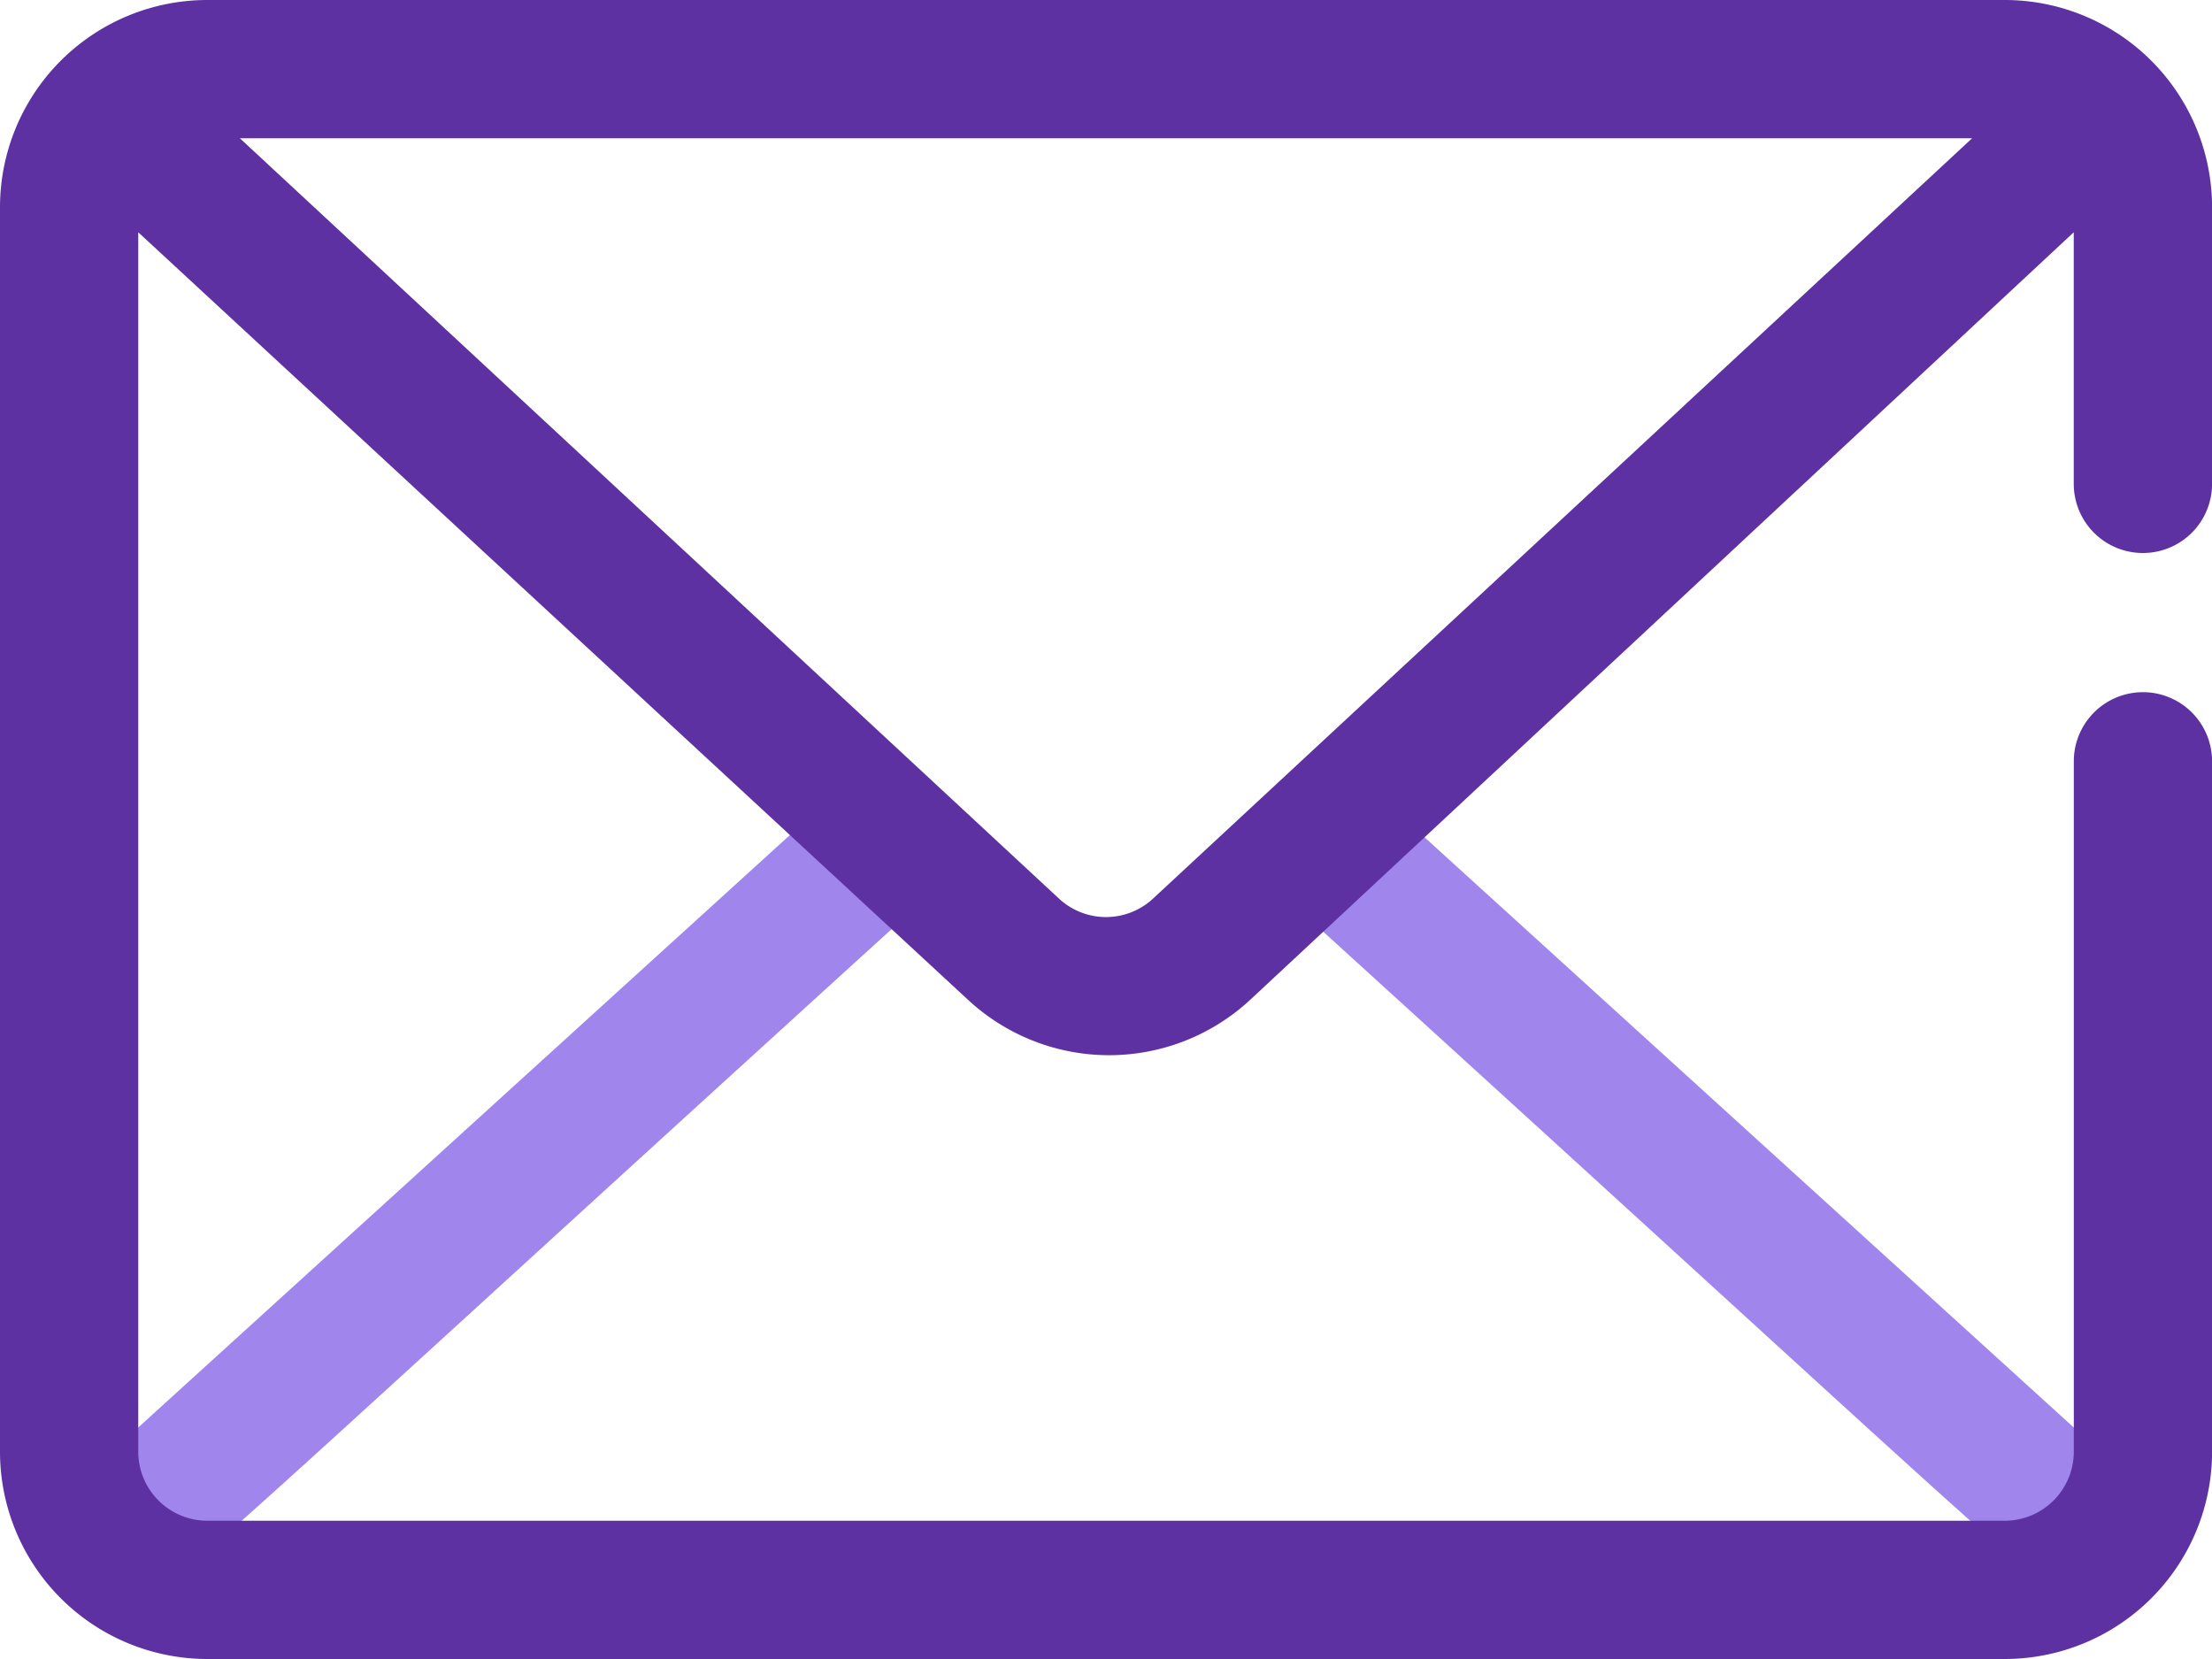 <svg id="Message" xmlns="http://www.w3.org/2000/svg" width="171.795" height="128.846" viewBox="0 0 171.795 128.846">
  <path id="Caminho_837" data-name="Caminho 837" d="M6.357,78.813a5.369,5.369,0,0,1-3.6-9.341L61.224,16.322a5.369,5.369,0,0,1,7.194,7.946C4.8,82.088,9.31,78.813,6.357,78.813Z" transform="translate(4.38 44.665)" fill="#9f85ec"/>
  <path id="Caminho_838" data-name="Caminho 838" d="M81.751,78.813c-2.953,0,1.611,3.329-62.061-54.545a5.369,5.369,0,0,1,7.194-7.946L85.348,69.471a5.369,5.369,0,0,1-3.6,9.341Z" transform="translate(79.307 44.665)" fill="#9f85ec"/>
  <path id="Caminho_839" data-name="Caminho 839" d="M166.426,46.949A5.369,5.369,0,0,0,171.8,41.58V20.106A16.106,16.106,0,0,0,155.689,4H16.106A16.106,16.106,0,0,0,0,20.106V116.74a16.106,16.106,0,0,0,16.106,16.106H155.689A16.106,16.106,0,0,0,171.8,116.74V63.054a5.369,5.369,0,0,0-10.737,0V116.74a5.369,5.369,0,0,1-5.369,5.369H16.106a5.369,5.369,0,0,1-5.369-5.369v-94.7L75.16,81.63a16.106,16.106,0,0,0,21.958,0l63.94-59.591V41.58A5.369,5.369,0,0,0,166.426,46.949ZM89.548,73.792a5.369,5.369,0,0,1-7.3,0L18.629,14.737H153.166Z" transform="translate(0 -4)" fill="#5d31a2"/>
</svg>
